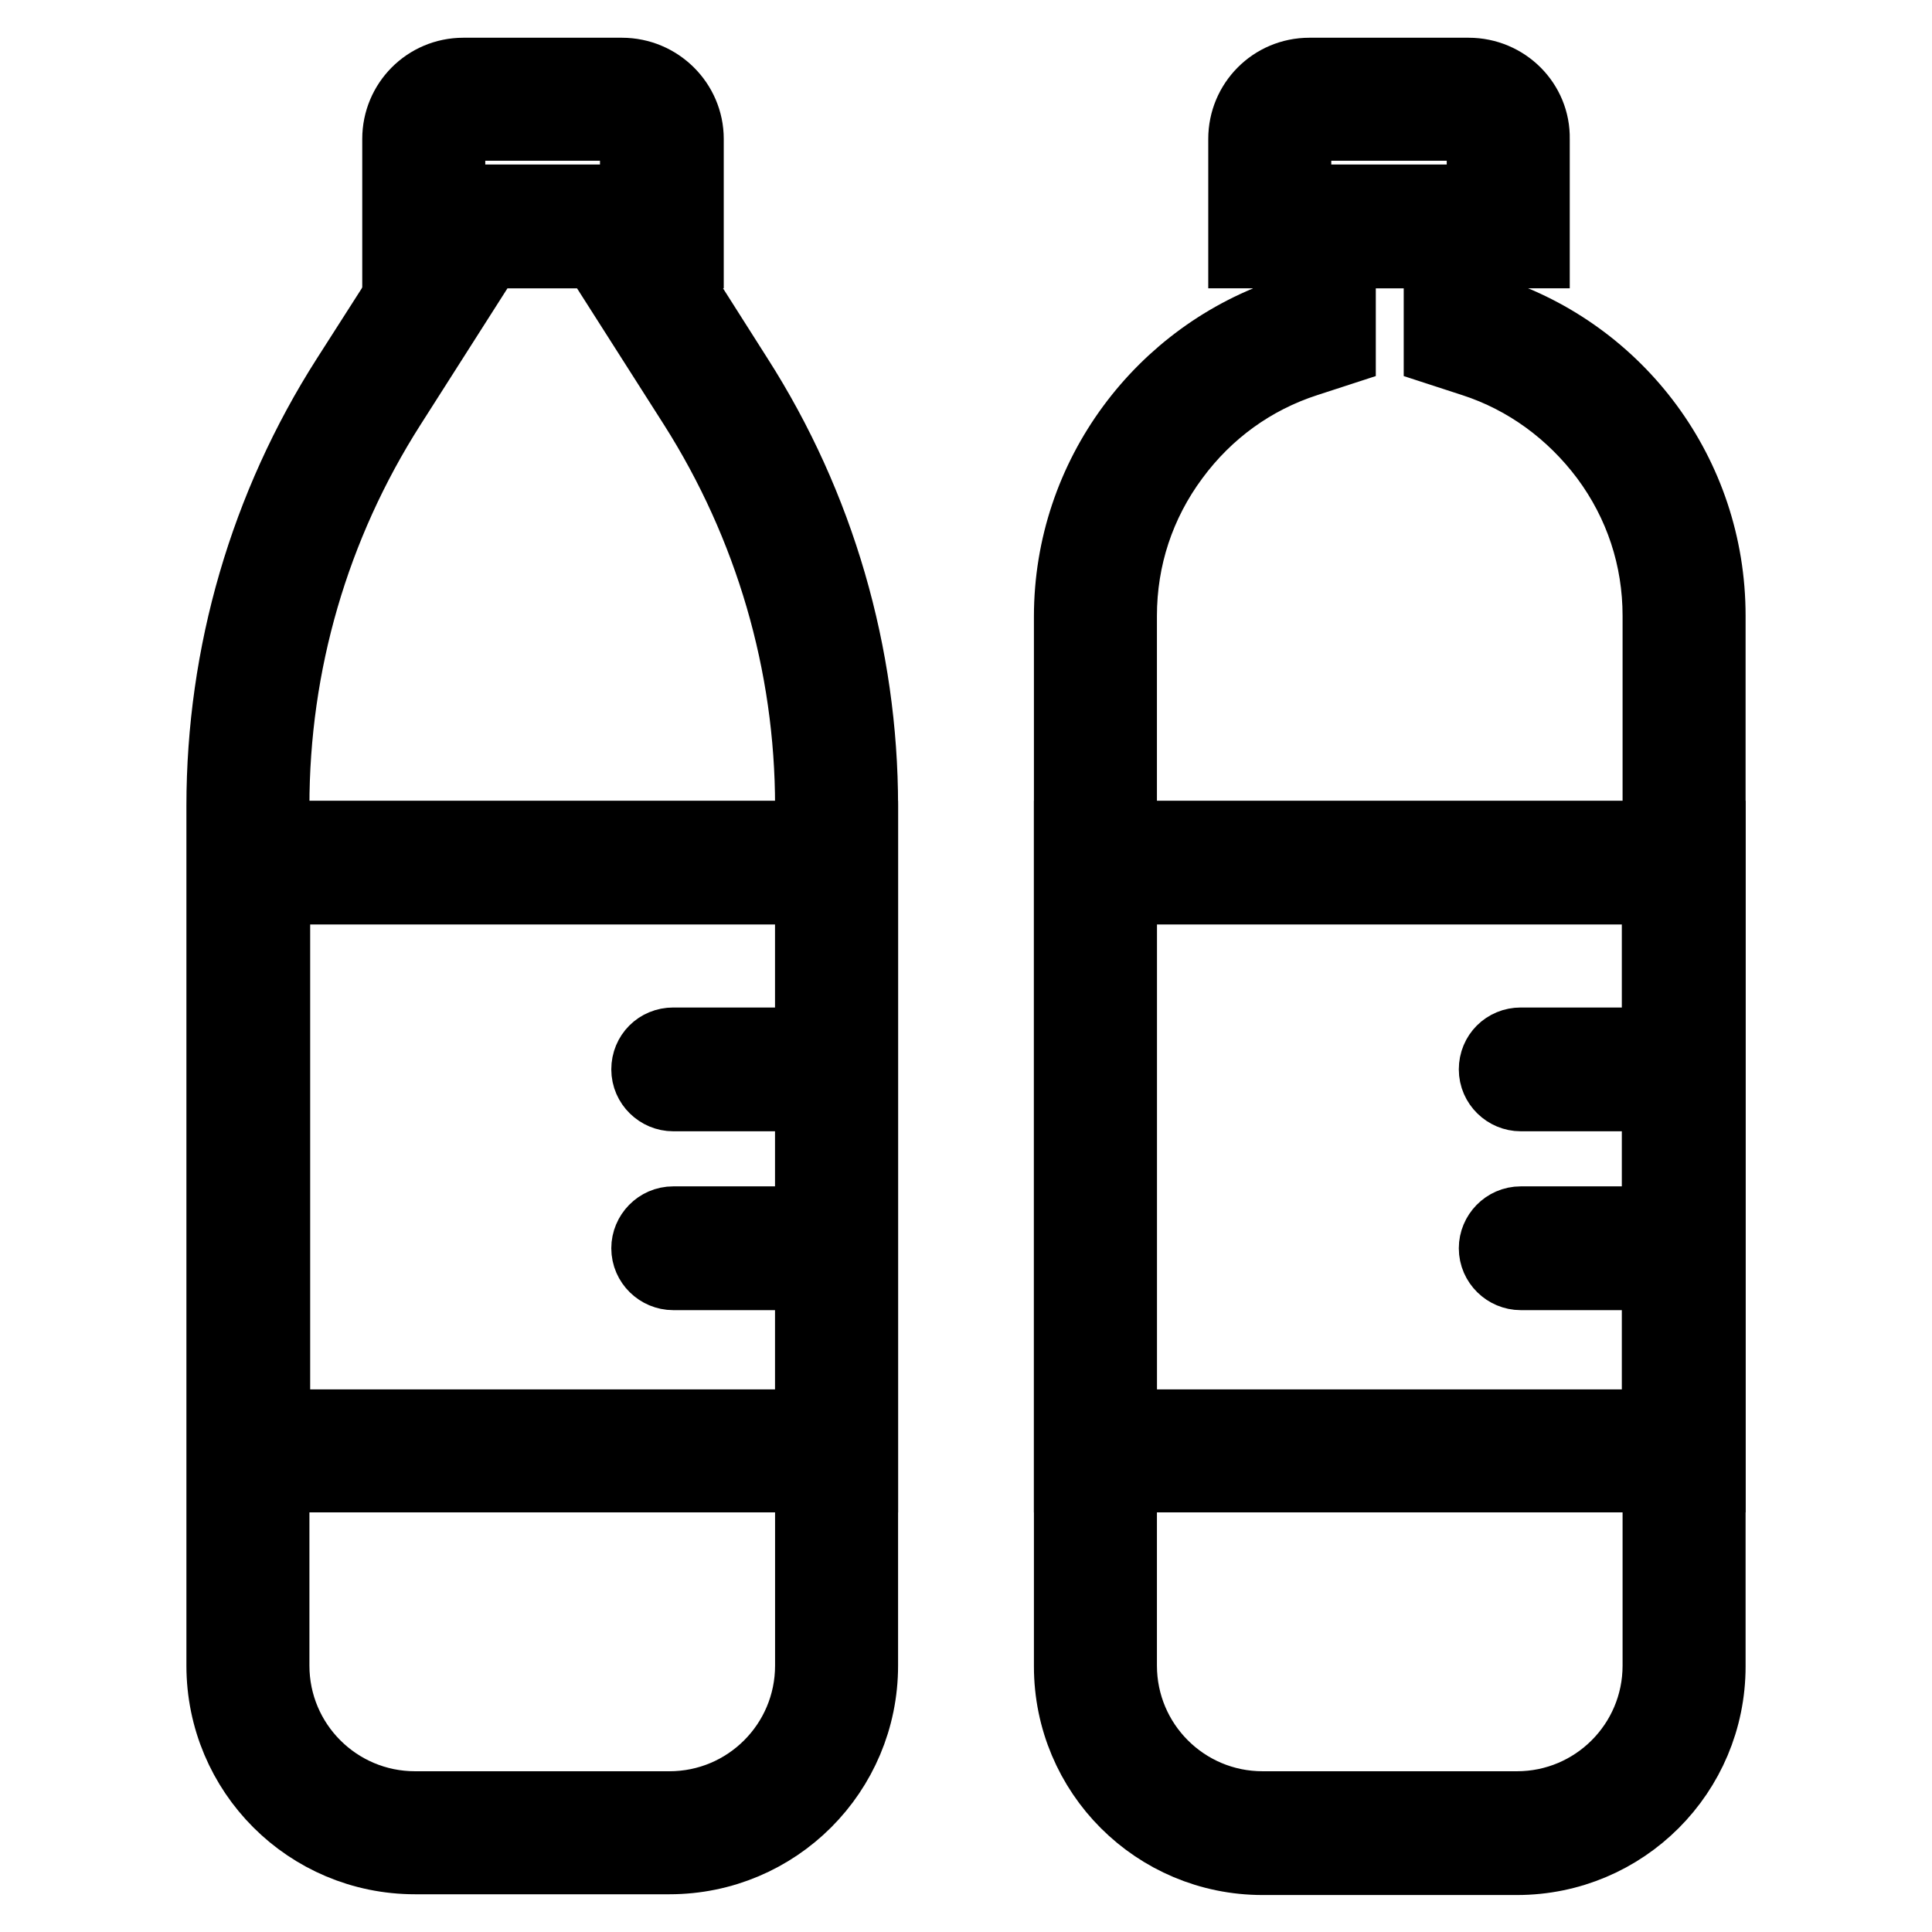 <?xml version="1.0" encoding="utf-8"?>
<!-- Svg Vector Icons : http://www.onlinewebfonts.com/icon -->
<!DOCTYPE svg PUBLIC "-//W3C//DTD SVG 1.1//EN" "http://www.w3.org/Graphics/SVG/1.1/DTD/svg11.dtd">
<svg version="1.1" xmlns="http://www.w3.org/2000/svg" xmlns:xlink="http://www.w3.org/1999/xlink" x="0px" y="0px" viewBox="0 0 256 256" enable-background="new 0 0 256 256" xml:space="preserve">
<g> <path stroke-width="10" fill-opacity="0" stroke="#000000"  d="M79.2,33.2l13,20.4c10.1,15.9,15.5,34.3,15.5,53.2v113.9c0,10.5-8.5,19-19,19H55c-10.5,0-19-8.5-19-19 V106.8c0-18.9,5.3-37.2,15.5-53.2l13-20.4H79.2 M82.7,26.9H61.1L46.2,50.2c-10.8,16.9-16.5,36.5-16.5,56.6v113.9 c0,14,11.3,25.3,25.3,25.3h33.7c14,0,25.3-11.3,25.3-25.3V106.8c0-20-5.7-39.7-16.5-56.6L82.7,26.9z"/> <path stroke-width="10" fill-opacity="0" stroke="#000000"  d="M82.4,16.3c1.2,0,2.1,0.9,2.1,2.1v8.4H59.3v-8.4c0-1.2,0.9-2.1,2.1-2.1H82.4 M82.4,10H61.4 c-4.7,0-8.4,3.8-8.4,8.4v14.8h37.9V18.4C90.9,13.8,87.1,10,82.4,10z M194.6,16.3c1.2,0,2.1,0.9,2.1,2.1v8.4h-25.3v-8.4 c0-1.2,0.9-2.1,2.1-2.1H194.6 M194.6,10h-21.1c-4.7,0-8.4,3.8-8.4,8.4v14.8h37.9V18.4C203.1,13.8,199.3,10,194.6,10z"/> <path stroke-width="10" fill-opacity="0" stroke="#000000"  d="M191,33.2v13l4.3,1.4c7.1,2.3,13.2,6.8,17.7,12.8c4.6,6.2,7,13.5,7,21.2v139.1c0,10.5-8.5,19-19,19h-33.7 c-10.5,0-19-8.5-19-19V81.6c0-7.7,2.4-15,7-21.2c4.5-6.1,10.6-10.5,17.7-12.8l4.3-1.4v-13H191 M197.3,26.9h-26.3v14.8 c-16.8,5.5-29,21.4-29,40v139.1c0,14,11.3,25.3,25.3,25.3H201c14,0,25.3-11.3,25.3-25.3V81.6c0-18.7-12.1-34.5-29-40V26.9z  M107.7,117.5v71.6H36.1v-71.6H107.7 M114,111.1H29.8v84.3H114V111.1z"/> <path stroke-width="10" fill-opacity="0" stroke="#000000"  d="M108.2,144.9h-19c-1.7,0-3.2-1.4-3.2-3.2s1.4-3.2,3.2-3.2h19c1.7,0,3.2,1.4,3.2,3.2S110,144.9,108.2,144.9z  M108.2,168.6h-19c-1.7,0-3.2-1.4-3.2-3.2c0-1.7,1.4-3.2,3.2-3.2h19c1.7,0,3.2,1.4,3.2,3.2C111.4,167.1,110,168.6,108.2,168.6z  M219.9,117.5v71.6h-71.6v-71.6H219.9 M226.2,111.1H142v84.3h84.3V111.1z"/> <path stroke-width="10" fill-opacity="0" stroke="#000000"  d="M220.5,144.9h-19c-1.7,0-3.2-1.4-3.2-3.2s1.4-3.2,3.2-3.2h19c1.7,0,3.2,1.4,3.2,3.2 S222.2,144.9,220.5,144.9z M220.5,168.6h-19c-1.7,0-3.2-1.4-3.2-3.2c0-1.7,1.4-3.2,3.2-3.2h19c1.7,0,3.2,1.4,3.2,3.2 C223.6,167.1,222.2,168.6,220.5,168.6z"/></g>
</svg>